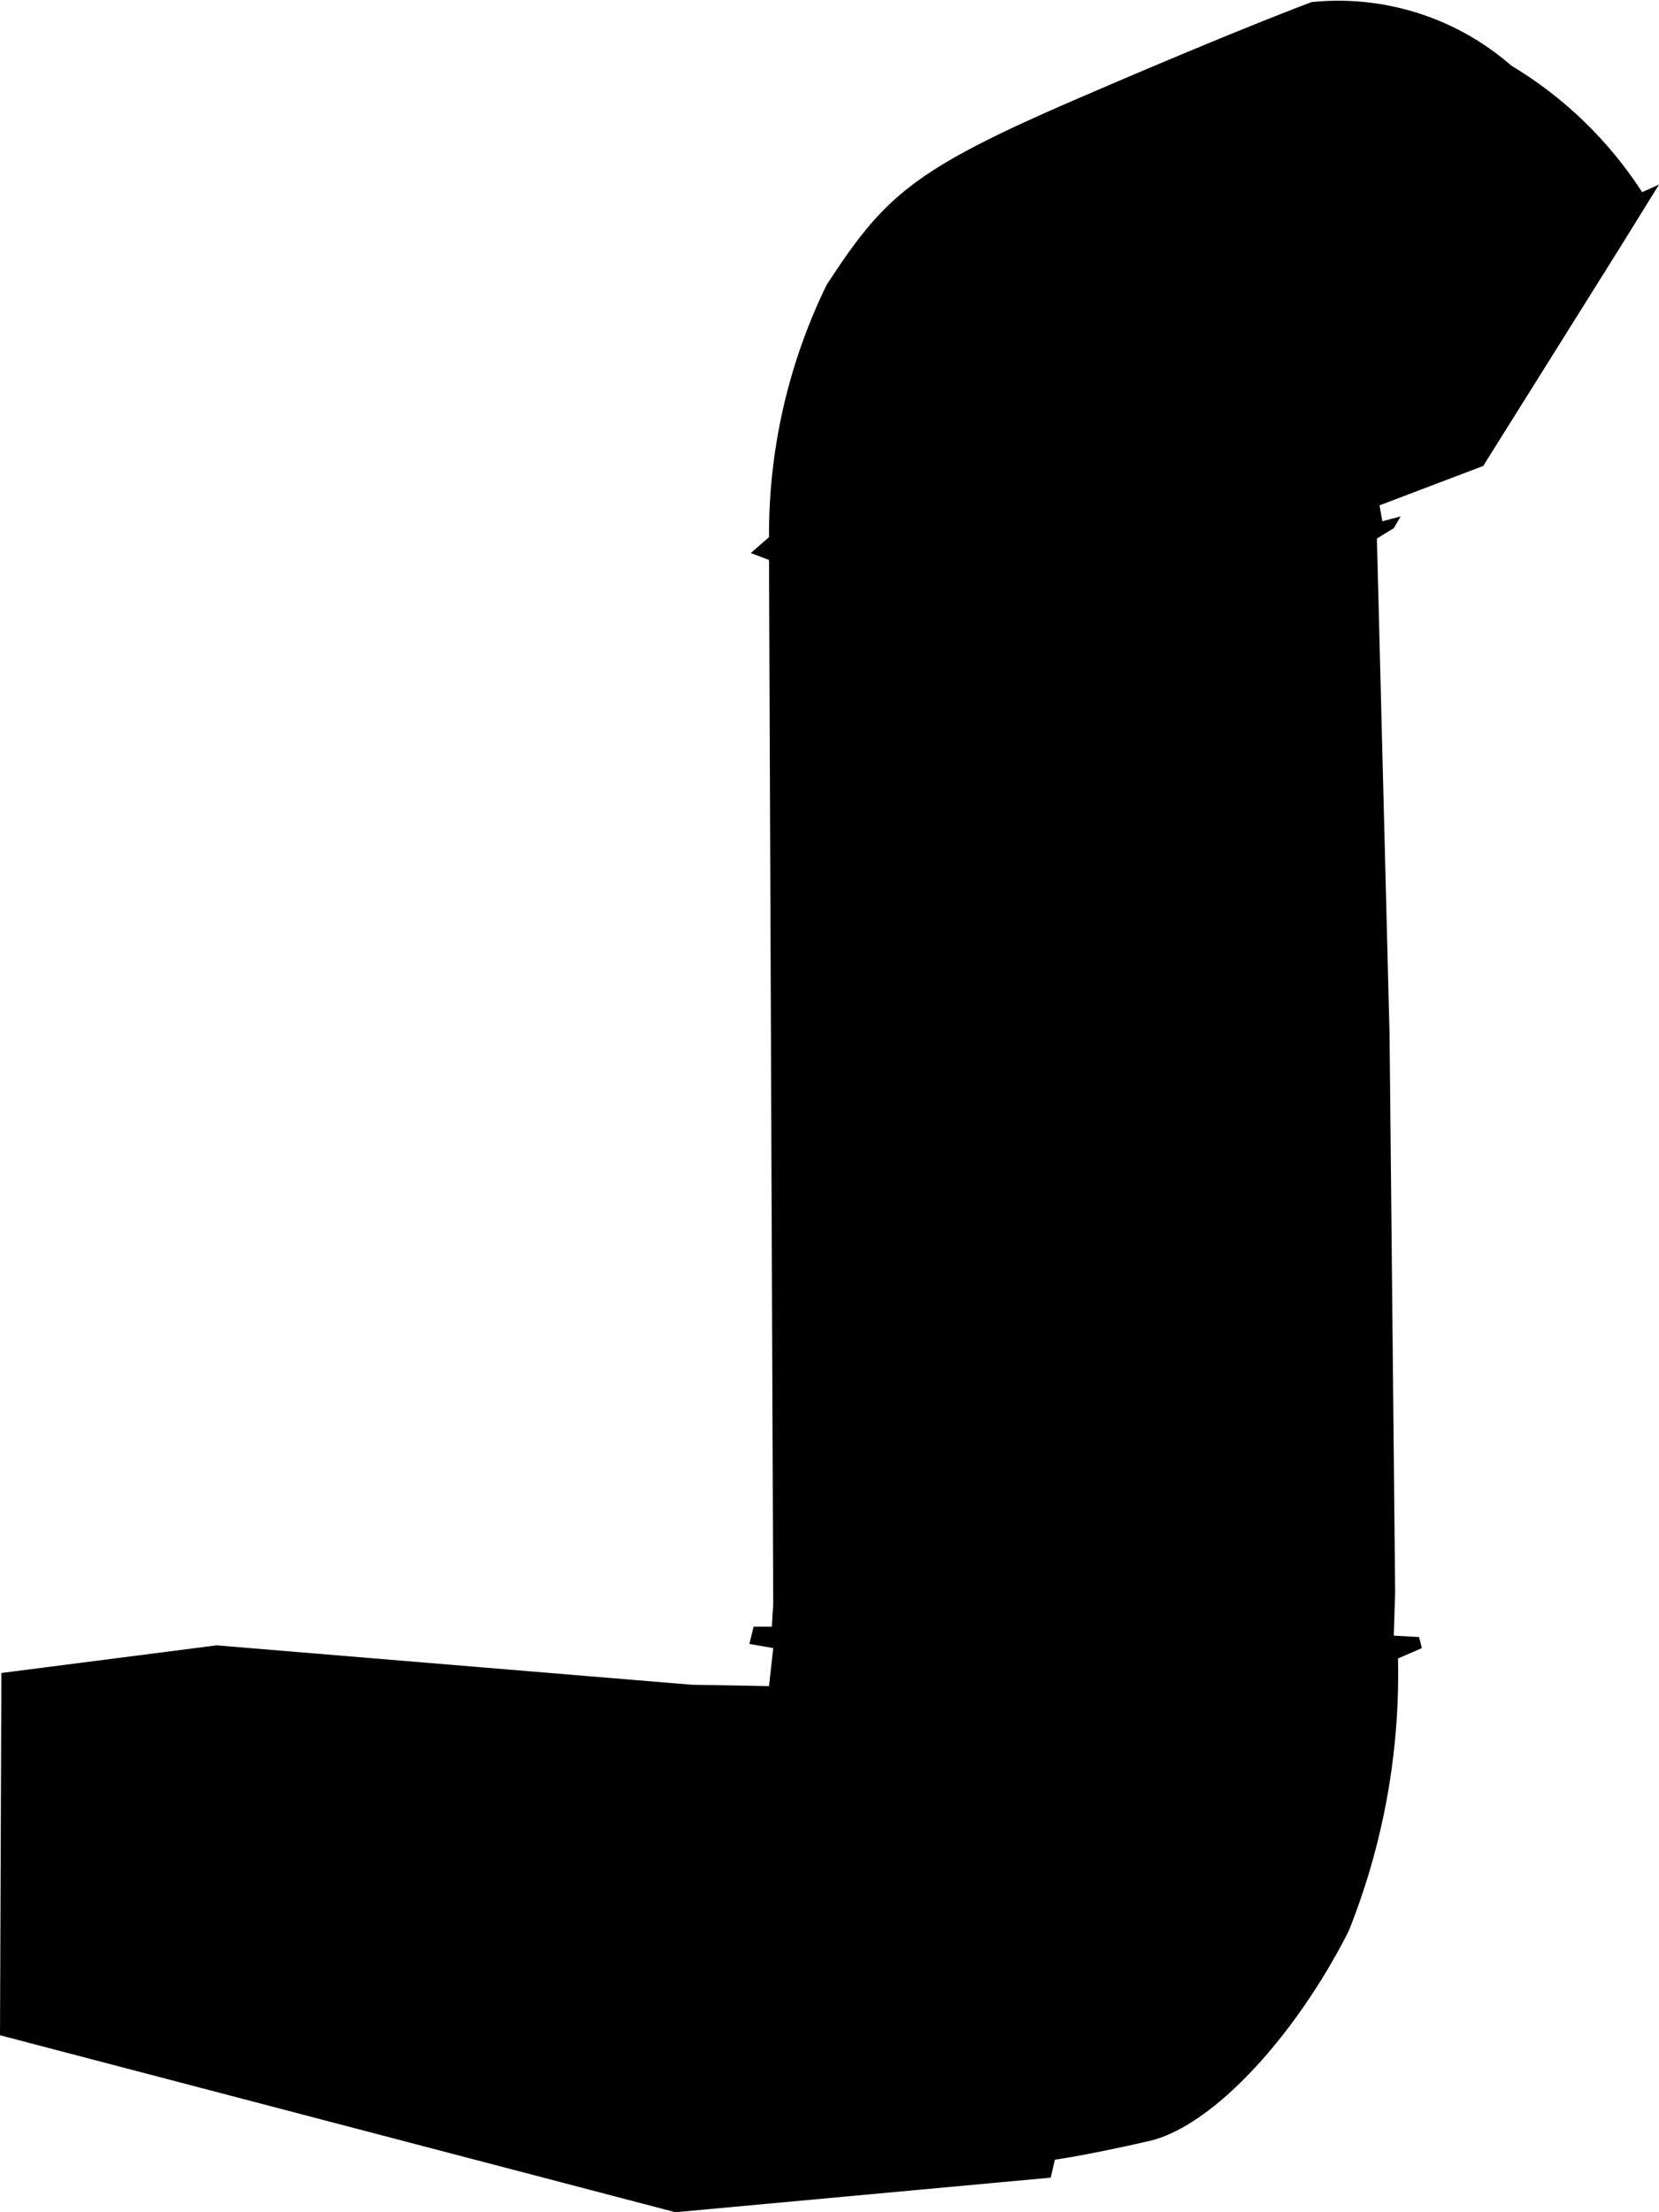 <svg xmlns="http://www.w3.org/2000/svg" xmlns:xlink="http://www.w3.org/1999/xlink" width="24" height="32" viewBox="0 0 24 32">
<defs>
    <style>
      .cls-1 {
        fill-rule: evenodd;
        filter: url(#filter);
      }
    </style>
    <filter id="filter" x="412" y="2459" width="24" height="32" filterUnits="userSpaceOnUse">
      <feFlood result="flood" flood-color="#912d2e"/>
      <feComposite result="composite" operator="in" in2="SourceGraphic"/>
      <feBlend result="blend" in2="SourceGraphic"/>
    </filter>
  </defs>
  <path id="Tvar_1" data-name="Tvar 1" class="cls-1" d="M423.186,2482.2l-0.061-15.1-0.264-.1,0.264-.23a8.238,8.238,0,0,1,.834-3.65c0.834-1.28,1.241-1.66,3.6-2.68s3.417-1.41,3.417-1.41a3.805,3.805,0,0,1,2.888.92,5.81,5.81,0,0,1,1.892,1.83l0.244-.11-0.57.92-1.973,3.15-1.5.57,0.041,0.23,0.265-.07-0.1.17-0.244.15,0.183,7.17,0.081,8.07-0.02.63,0.366,0.02,0.041,0.16-0.346.15a10.011,10.011,0,0,1-.712,3.94c-0.773,1.53-1.973,2.83-2.888,3.04s-1.363.27-1.363,0.27l-0.061.26-5.43.5L412,2488.44l0.02-5.24,3.112-.4,6.875,0.57,1.118,0.02,0.061-.55-0.345-.06,0.061-.25h0.264Z" transform="translate(-412 -2459)"/>
</svg>
